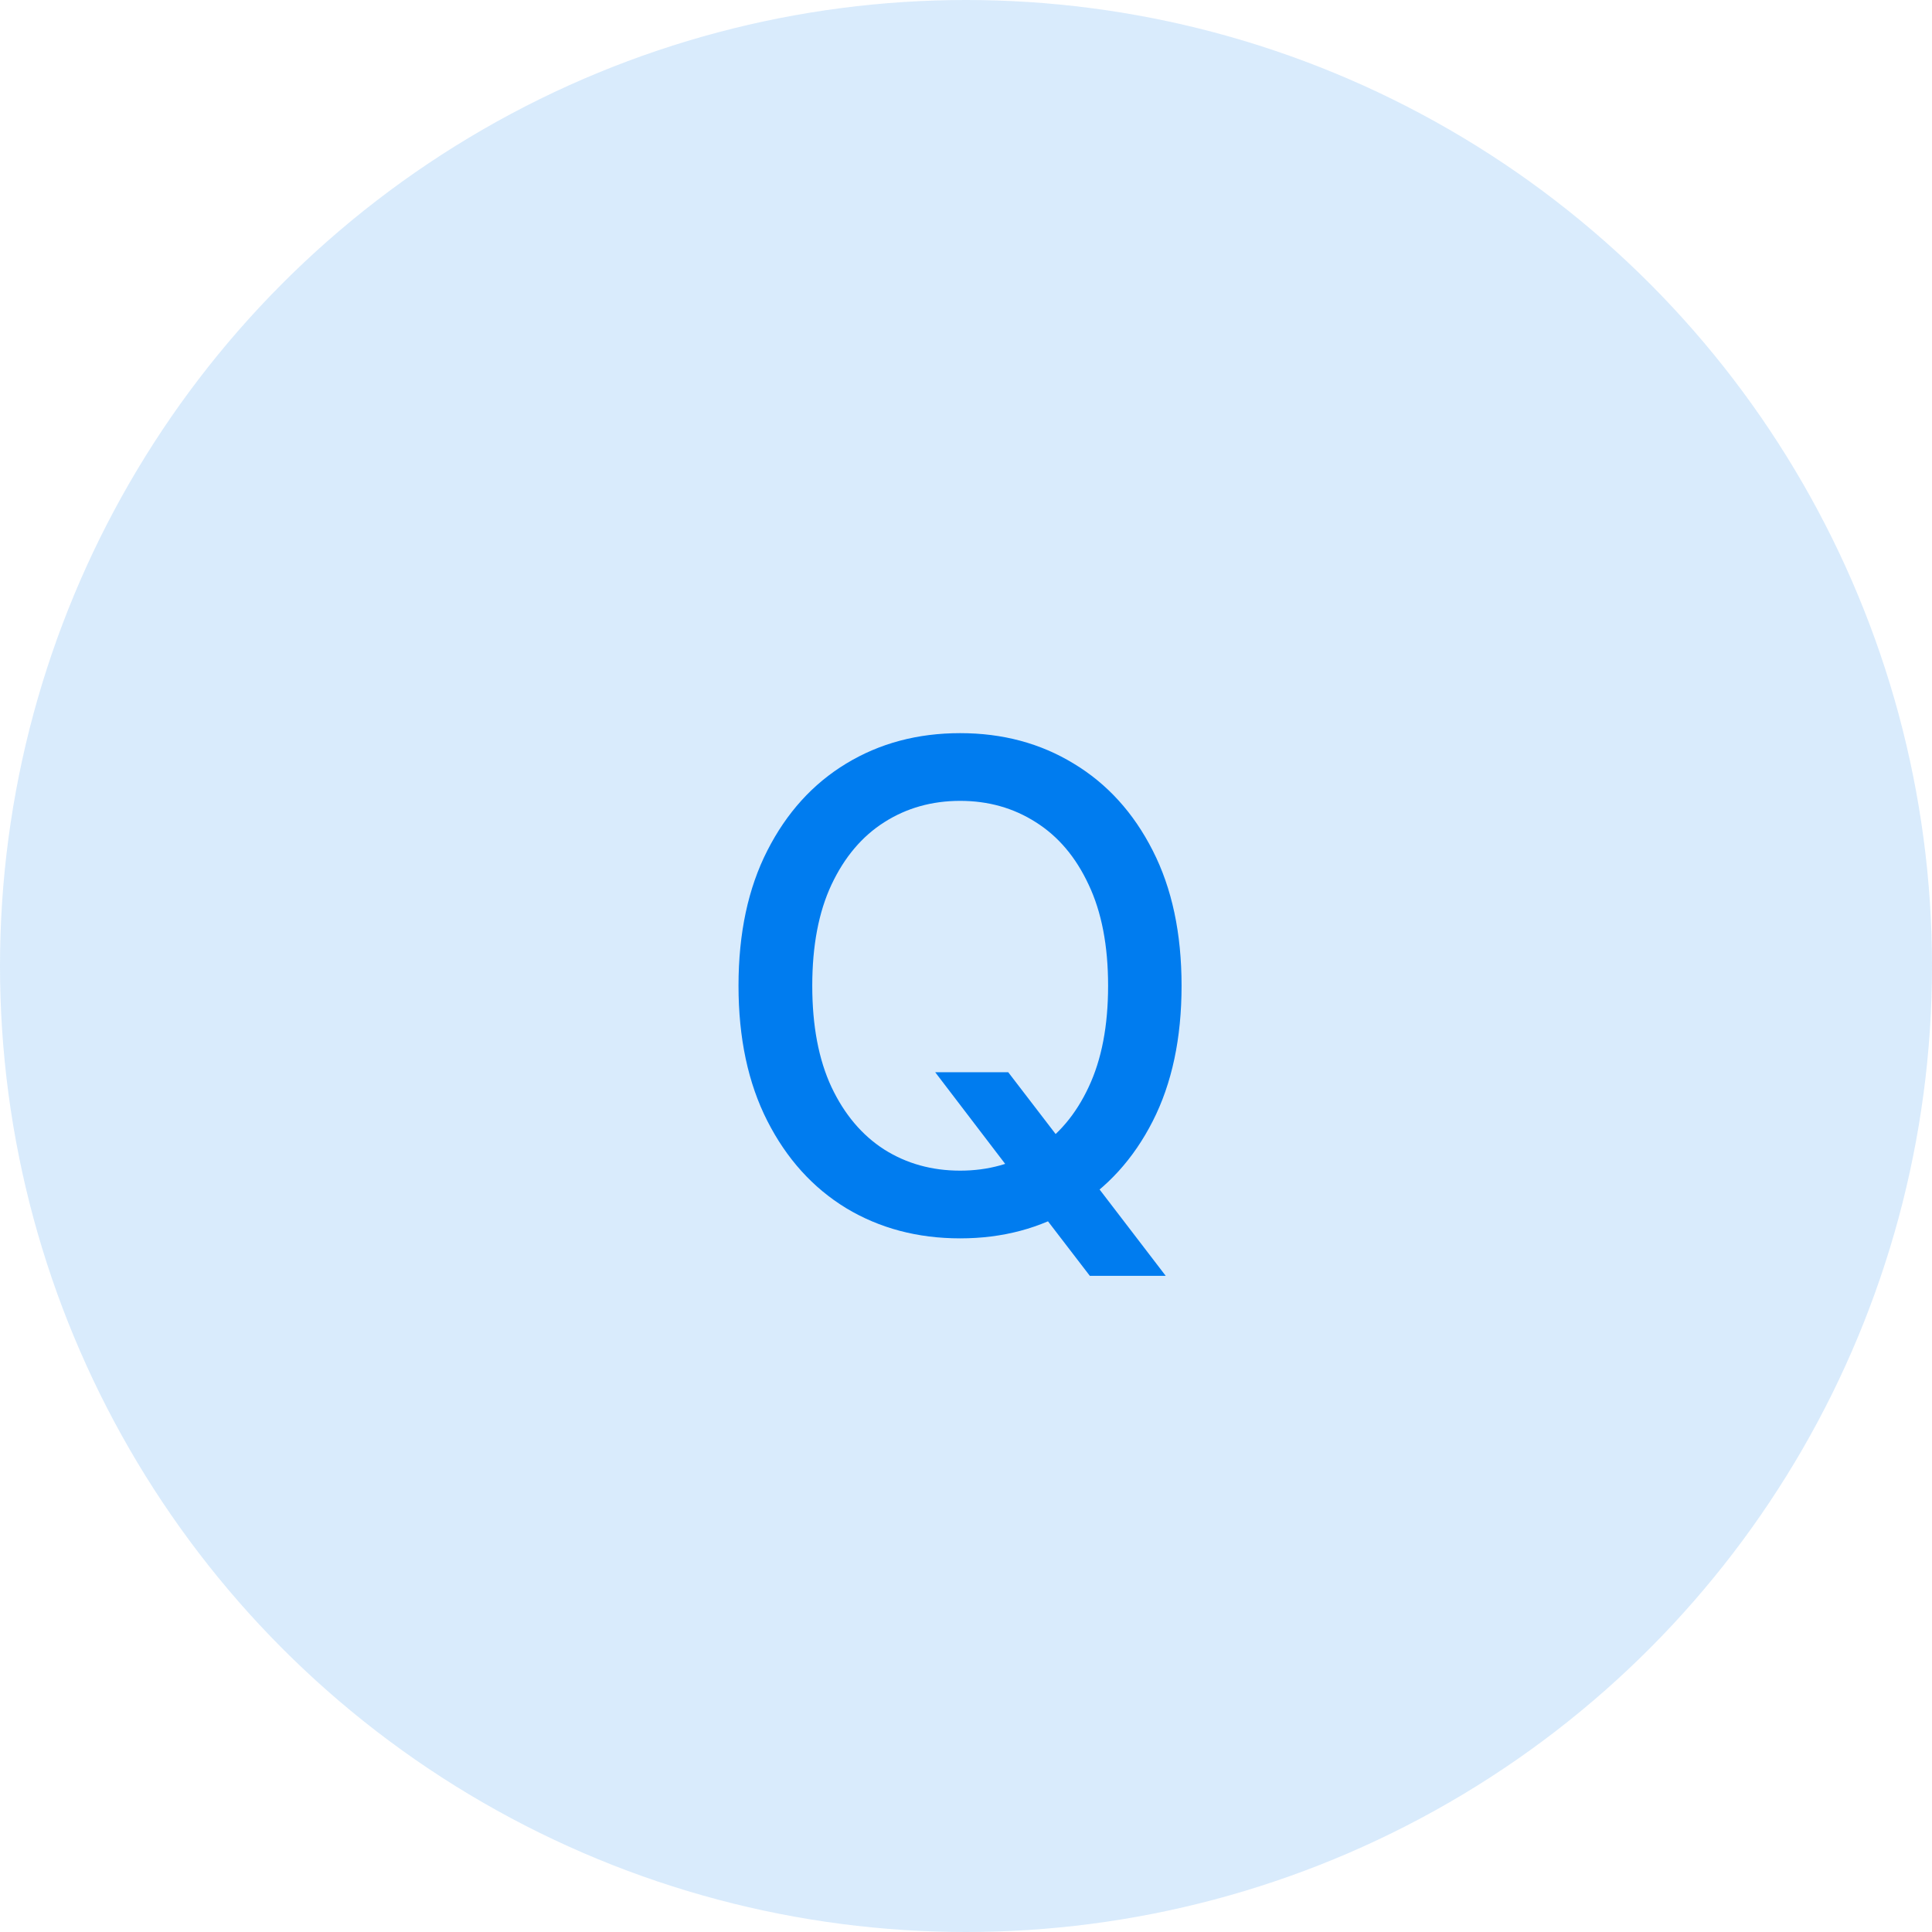 <?xml version="1.0" encoding="UTF-8"?> <svg xmlns="http://www.w3.org/2000/svg" width="40" height="40" viewBox="0 0 40 40" fill="none"><circle cx="20" cy="20" r="20" fill="#007CEF" fill-opacity="0.15"></circle><path d="M19.362 22.199H20.874L21.938 23.586L22.44 24.202L24.135 26.415H22.564L21.43 24.938L21.043 24.401L19.362 22.199ZM24.463 20.409C24.463 21.496 24.264 22.431 23.866 23.213C23.469 23.992 22.924 24.592 22.231 25.013C21.541 25.43 20.758 25.639 19.879 25.639C18.998 25.639 18.21 25.43 17.518 25.013C16.828 24.592 16.285 23.99 15.887 23.208C15.489 22.426 15.29 21.493 15.29 20.409C15.29 19.322 15.489 18.389 15.887 17.61C16.285 16.828 16.828 16.228 17.518 15.81C18.21 15.389 18.998 15.179 19.879 15.179C20.758 15.179 21.541 15.389 22.231 15.81C22.924 16.228 23.469 16.828 23.866 17.61C24.264 18.389 24.463 19.322 24.463 20.409ZM22.942 20.409C22.942 19.581 22.808 18.883 22.539 18.316C22.274 17.746 21.909 17.315 21.445 17.023C20.985 16.729 20.463 16.581 19.879 16.581C19.293 16.581 18.769 16.729 18.308 17.023C17.848 17.315 17.483 17.746 17.215 18.316C16.949 18.883 16.817 19.581 16.817 20.409C16.817 21.238 16.949 21.937 17.215 22.507C17.483 23.074 17.848 23.505 18.308 23.8C18.769 24.091 19.293 24.237 19.879 24.237C20.463 24.237 20.985 24.091 21.445 23.8C21.909 23.505 22.274 23.074 22.539 22.507C22.808 21.937 22.942 21.238 22.942 20.409Z" fill="#007CEF"></path></svg> 